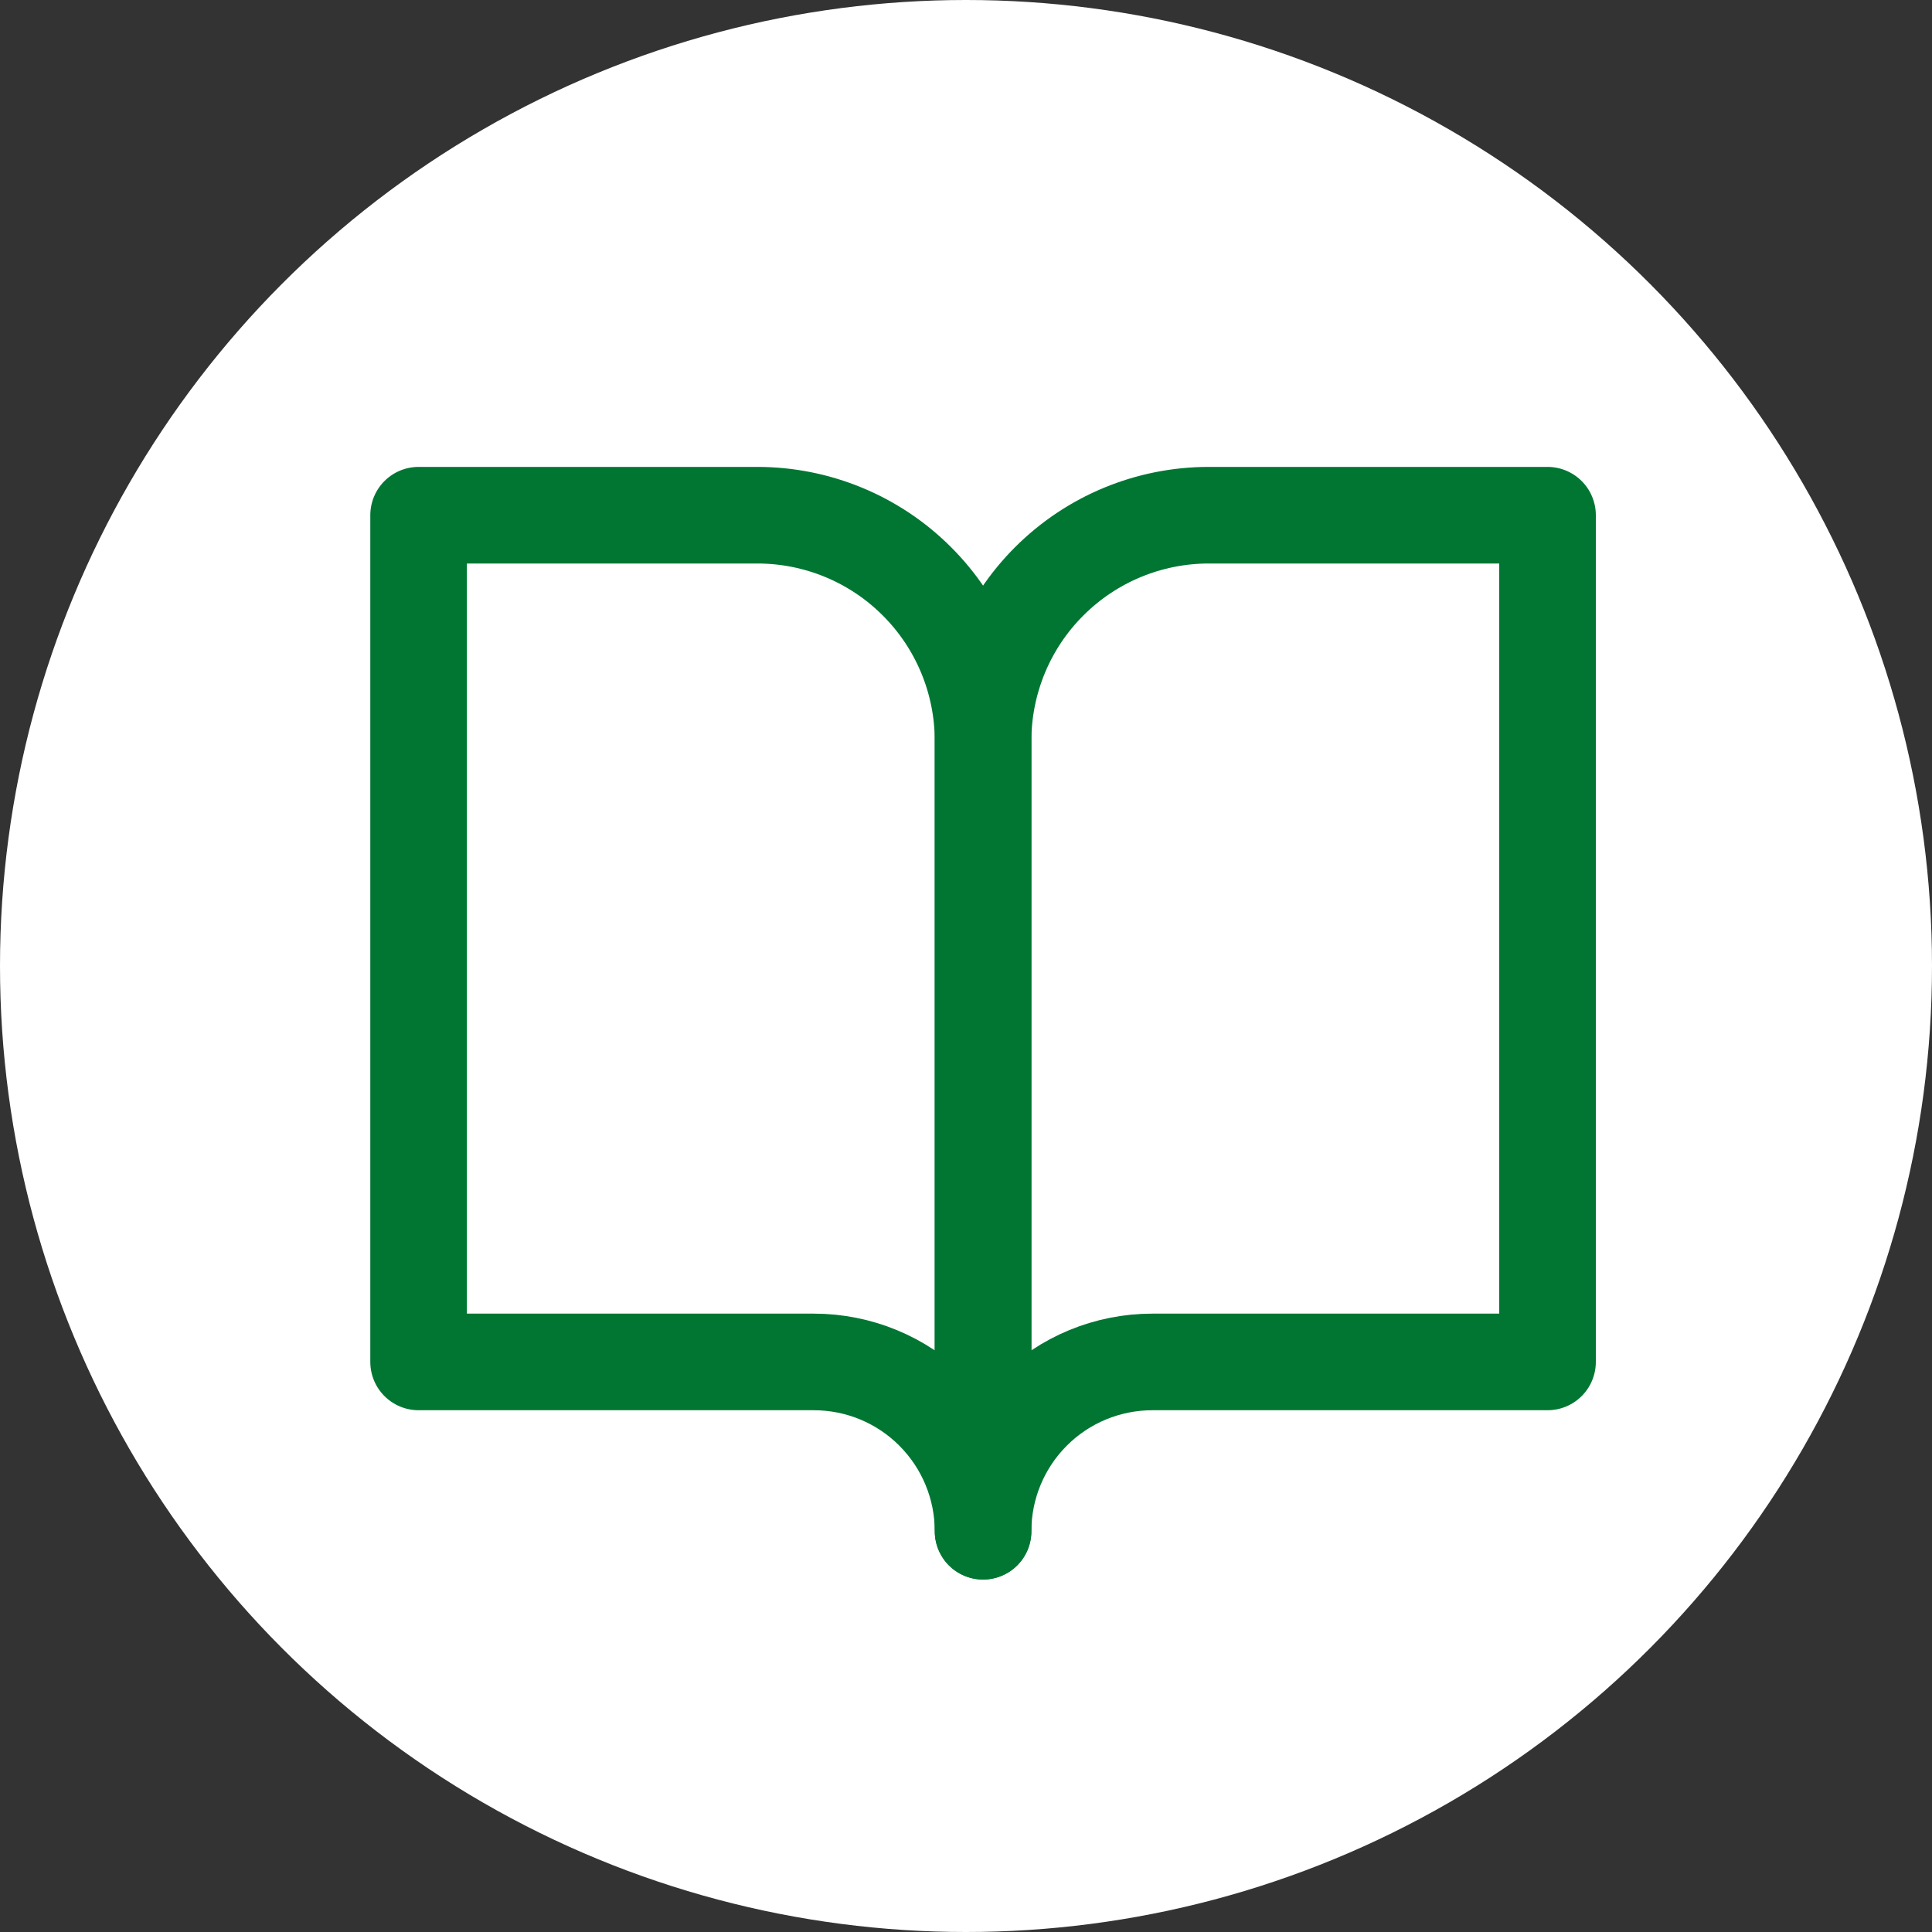 <svg width="30" height="30" viewBox="0 0 30 30" fill="none" xmlns="http://www.w3.org/2000/svg">
<rect x="0" y="0" width="30" height="30" fill="#333333" stroke="none"/>
<circle cx="15" cy="15" r="15" fill="white"/>
<path d="M6.5 8H11.759C12.689 8 13.581 8.369 14.238 9.027C14.896 9.684 15.265 10.576 15.265 11.506V23.777C15.265 23.08 14.988 22.411 14.495 21.918C14.002 21.424 13.333 21.148 12.636 21.148H6.5V8Z" stroke="#007632" stroke-width="1.5" stroke-linecap="round" stroke-linejoin="round"/>
<path d="M24.03 8H18.771C17.841 8 16.95 8.369 16.292 9.027C15.634 9.684 15.265 10.576 15.265 11.506V23.777C15.265 23.08 15.542 22.411 16.035 21.918C16.528 21.424 17.197 21.148 17.895 21.148H24.03V8Z" stroke="#007632" stroke-width="1.5" stroke-linecap="round" stroke-linejoin="round"/>
</svg>
